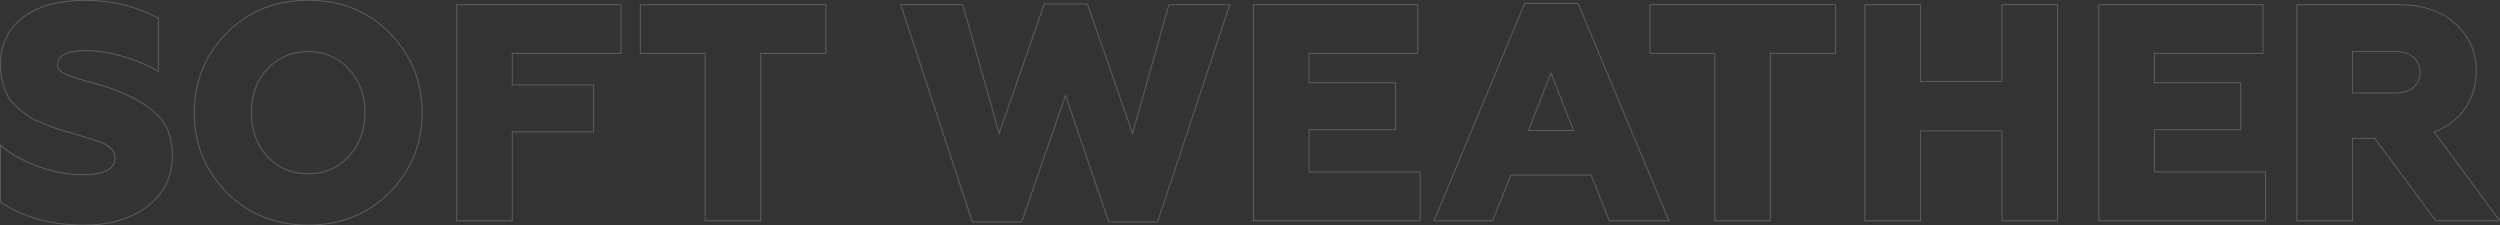 <?xml version="1.0" encoding="UTF-8"?> <svg xmlns="http://www.w3.org/2000/svg" width="4859" height="438" viewBox="0 0 4859 438" fill="none"><rect x="0" y="0" width="4859" height="438" fill="#333333" stroke="none"/> <path d="M287 400.8L287.612 401.591L287.612 401.591L287 400.8ZM300.8 218.4L301.456 217.645L301.456 217.645L300.8 218.4ZM206 168.6L206.312 167.65L206.304 167.647L206.296 167.645L206 168.6ZM148.4 151.8L148.075 152.746L148.084 152.749L148.4 151.8ZM129.2 145.2L128.806 146.119L128.84 146.134L128.875 146.146L129.2 145.2ZM241.4 110.4L241.689 109.443L241.689 109.443L241.4 110.4ZM308 139.2L307.477 140.053L309 140.986V139.2H308ZM308 35.4H309V34.8L308.471 34.518L308 35.4ZM15.8 188.4L14.913 188.861L14.927 188.888L14.943 188.914L15.8 188.4ZM56.6 226.8L56 227.6L56.031 227.623L56.063 227.644L56.6 226.8ZM84.2 240L83.829 240.928L83.836 240.931L84.2 240ZM111.8 250.8L111.436 251.731L111.476 251.747L111.518 251.759L111.8 250.8ZM142.4 259.8L142.689 258.843L142.682 258.841L142.4 259.8ZM180.2 271.2L180.516 270.251L180.503 270.247L180.489 270.243L180.2 271.2ZM207.2 282L206.542 282.753L206.585 282.791L206.633 282.824L207.2 282ZM72.8 322.8L72.451 323.737L72.451 323.737L72.8 322.8ZM0.8 282L1.481 281.268L-0.2 279.703V282H0.8ZM0.8 392.4H-0.2V392.927L0.235 393.225L0.8 392.4ZM163.4 438.4C213.957 438.4 255.592 426.361 287.612 401.591L286.388 400.009C254.808 424.439 213.643 436.4 163.4 436.4V438.4ZM287.612 401.591C319.657 376.802 336 344.11 336 302.4H334C334 343.49 317.943 375.598 286.388 400.009L287.612 401.591ZM336 302.4C336 266.174 324.519 237.673 301.456 217.645L300.144 219.155C322.681 238.727 334 266.626 334 302.4H336ZM301.456 217.645C278.525 197.732 246.594 180.877 206.312 167.65L205.688 169.55C245.806 182.723 277.475 199.468 300.144 219.155L301.456 217.645ZM206.296 167.645C197.581 164.94 186.315 161.786 175.671 158.787C165.012 155.785 154.989 152.942 148.716 150.851L148.084 152.749C154.411 154.858 164.488 157.715 175.129 160.713C185.785 163.714 197.019 166.86 205.704 169.555L206.296 167.645ZM148.725 150.854L129.525 144.254L128.875 146.146L148.075 152.746L148.725 150.854ZM129.594 144.281C123.36 141.609 119.162 138.832 116.525 135.839C113.917 132.878 112.8 129.665 112.8 126H110.8C110.8 130.135 112.083 133.822 115.025 137.161C117.938 140.468 122.44 143.391 128.806 146.119L129.594 144.281ZM112.8 126C112.8 121.525 113.916 117.674 116.109 114.397C118.307 111.114 121.625 108.35 126.119 106.121C135.136 101.649 148.749 99.4 167 99.4V97.4C148.651 97.4 134.664 99.651 125.231 104.329C120.5 106.675 116.881 109.649 114.447 113.284C112.009 116.926 110.8 121.175 110.8 126H112.8ZM167 99.4C190.882 99.4 215.384 103.579 241.111 111.357L241.689 109.443C215.816 101.621 191.118 97.4 167 97.4V99.4ZM241.111 111.357C266.847 119.138 288.965 128.706 307.477 140.053L308.523 138.347C289.835 126.894 267.553 117.262 241.689 109.443L241.111 111.357ZM309 139.2V35.4H307V139.2H309ZM308.471 34.518C264.519 11.036 216.956 -0.4 165.8 -0.4V1.6C216.644 1.6 263.881 12.963 307.529 36.282L308.471 34.518ZM165.8 -0.4C115.269 -0.4 73.782 10.877 44.902 32.423C15.985 53.998 -0.2 85.803 -0.2 126.6H1.8C1.8 86.397 17.715 55.202 46.098 34.026C74.518 12.823 115.531 1.6 165.8 1.6V-0.4ZM-0.2 126.6C-0.2 151.385 7.051 173.742 14.913 188.861L16.687 187.939C8.949 173.058 1.8 151.015 1.8 126.6H-0.2ZM14.943 188.914C19.524 196.55 26.818 203.982 34.418 210.604C42.027 217.233 50.011 223.108 56 227.6L57.2 226C51.19 221.492 43.273 215.667 35.732 209.096C28.182 202.518 21.076 195.25 16.657 187.885L14.943 188.914ZM56.063 227.644C62.744 231.895 71.814 236.123 83.829 240.928L84.571 239.072C72.586 234.277 63.656 230.105 57.137 225.956L56.063 227.644ZM83.836 240.931L111.436 251.731L112.164 249.869L84.564 239.069L83.836 240.931ZM111.518 251.759L142.118 260.759L142.682 258.841L112.082 249.841L111.518 251.759ZM142.111 260.757L179.911 272.157L180.489 270.243L142.689 258.843L142.111 260.757ZM179.884 272.149C183.538 273.367 189.018 274.993 194.264 276.867C196.875 277.799 199.392 278.781 201.547 279.785C203.717 280.796 205.45 281.798 206.542 282.753L207.859 281.247C206.55 280.102 204.608 279.004 202.391 277.972C200.158 276.931 197.575 275.926 194.936 274.983C189.682 273.107 184.062 271.433 180.516 270.251L179.884 272.149ZM206.633 282.824C211.44 286.129 215.363 289.048 218.104 292.655C220.811 296.217 222.4 300.5 222.4 306.6H224.4C224.4 300.1 222.689 295.383 219.696 291.445C216.737 287.552 212.56 284.471 207.767 281.176L206.633 282.824ZM222.4 306.6C222.4 311.981 221.094 316.623 218.521 320.576C215.945 324.534 212.062 327.858 206.82 330.534C196.307 335.901 180.448 338.6 159.2 338.6V340.6C180.552 340.6 196.793 337.899 207.73 332.316C213.213 329.517 217.392 325.978 220.198 321.667C223.006 317.352 224.4 312.319 224.4 306.6H222.4ZM159.2 338.6C132.335 338.6 103.653 333.227 73.149 321.863L72.451 323.737C103.147 335.173 132.065 340.6 159.2 340.6V338.6ZM73.149 321.863C42.615 310.487 18.749 297.345 1.481 281.268L0.119 282.732C17.651 299.055 41.785 312.313 72.451 323.737L73.149 321.863ZM-0.2 282V392.4H1.8V282H-0.2ZM0.235 393.225C44.234 423.362 98.442 438.4 163.4 438.4V436.4C98.758 436.4 44.966 421.438 1.365 391.575L0.235 393.225ZM519.786 133.8L520.512 134.487L520.512 134.487L519.786 133.8ZM677.586 133.8L676.859 134.487L676.859 134.487L677.586 133.8ZM677.586 304.2L676.859 303.513L676.859 303.513L677.586 304.2ZM757.386 373.8L756.674 373.098L756.674 373.098L757.386 373.8ZM757.386 64.2L758.098 63.498L758.098 63.498L757.386 64.2ZM440.586 64.2L439.874 63.498L439.874 63.498L440.586 64.2ZM440.586 373.8L441.298 373.098L441.298 373.098L440.586 373.8ZM520.512 303.513C499.717 281.529 489.586 252.99 489.586 219H487.586C487.586 253.41 497.855 282.471 519.059 304.887L520.512 303.513ZM489.586 219C489.586 185.01 499.717 156.471 520.512 134.487L519.059 133.113C497.855 155.529 487.586 184.59 487.586 219H489.586ZM520.512 134.487C541.32 112.491 567.455 101.2 598.986 101.2V99.2C566.917 99.2 540.252 110.709 519.059 133.113L520.512 134.487ZM598.986 101.2C630.511 101.2 656.048 112.486 676.859 134.487L678.312 133.113C657.124 110.714 631.061 99.2 598.986 99.2V101.2ZM676.859 134.487C697.663 156.48 708.386 185.024 708.386 219H710.386C710.386 184.576 699.508 155.52 678.312 133.113L676.859 134.487ZM708.386 219C708.386 252.976 697.663 281.52 676.859 303.513L678.312 304.887C699.508 282.48 710.386 253.424 710.386 219H708.386ZM676.859 303.513C656.048 325.514 630.511 336.8 598.986 336.8V338.8C631.061 338.8 657.124 327.286 678.312 304.887L676.859 303.513ZM598.986 336.8C567.455 336.8 541.32 325.509 520.512 303.513L519.059 304.887C540.252 327.291 566.917 338.8 598.986 338.8V336.8ZM758.098 374.502C800.285 331.712 821.386 279.859 821.386 219H819.386C819.386 279.341 798.487 330.688 756.674 373.098L758.098 374.502ZM821.386 219C821.386 158.141 800.285 106.288 758.098 63.498L756.674 64.902C798.487 107.312 819.386 158.659 819.386 219H821.386ZM758.098 63.498C715.895 20.692 662.831 -0.4 598.986 -0.4V1.6C662.341 1.6 714.877 22.508 756.674 64.902L758.098 63.498ZM598.986 -0.4C535.141 -0.4 482.077 20.692 439.874 63.498L441.298 64.902C483.095 22.508 535.631 1.6 598.986 1.6V-0.4ZM439.874 63.498C397.687 106.288 376.586 158.141 376.586 219H378.586C378.586 158.659 399.485 107.312 441.298 64.902L439.874 63.498ZM376.586 219C376.586 279.859 397.687 331.712 439.874 374.502L441.298 373.098C399.485 330.688 378.586 279.341 378.586 219H376.586ZM439.874 374.502C482.077 417.308 535.141 438.4 598.986 438.4V436.4C535.631 436.4 483.095 415.492 441.298 373.098L439.874 374.502ZM598.986 438.4C662.831 438.4 715.895 417.308 758.098 374.502L756.674 373.098C714.877 415.492 662.341 436.4 598.986 436.4V438.4ZM995.661 429V430H996.661V429H995.661ZM995.661 256.2V255.2H994.661V256.2H995.661ZM1153.46 256.2V257.2H1154.46V256.2H1153.46ZM1153.46 165H1154.46V164H1153.46V165ZM995.661 165H994.661V166H995.661V165ZM995.661 103.8V102.8H994.661V103.8H995.661ZM1206.86 103.8V104.8H1207.86V103.8H1206.86ZM1206.86 9H1207.86V8H1206.86V9ZM887.661 9V8H886.661V9H887.661ZM887.661 429H886.661V430H887.661V429ZM996.661 429V256.2H994.661V429H996.661ZM995.661 257.2H1153.46V255.2H995.661V257.2ZM1154.46 256.2V165H1152.46V256.2H1154.46ZM1153.46 164H995.661V166H1153.46V164ZM996.661 165V103.8H994.661V165H996.661ZM995.661 104.8H1206.86V102.8H995.661V104.8ZM1207.86 103.8V9H1205.86V103.8H1207.86ZM1206.86 8H887.661V10H1206.86V8ZM886.661 9V429H888.661V9H886.661ZM887.661 430H995.661V428H887.661V430ZM1478.53 429V430H1479.53V429H1478.53ZM1478.53 103.8V102.8H1477.53V103.8H1478.53ZM1605.13 103.8V104.8H1606.13V103.8H1605.13ZM1605.13 9H1606.13V8H1605.13V9ZM1244.53 9V8H1243.53V9H1244.53ZM1244.53 103.8H1243.53V104.8H1244.53V103.8ZM1370.53 103.8H1371.53V102.8H1370.53V103.8ZM1370.53 429H1369.53V430H1370.53V429ZM1479.53 429V103.8H1477.53V429H1479.53ZM1478.53 104.8H1605.13V102.8H1478.53V104.8ZM1606.13 103.8V9H1604.13V103.8H1606.13ZM1605.13 8H1244.53V10H1605.13V8ZM1243.53 9V103.8H1245.53V9H1243.53ZM1244.53 104.8H1370.53V102.8H1244.53V104.8ZM1369.53 103.8V429H1371.53V103.8H1369.53ZM1370.53 430H1478.53V428H1370.53V430ZM1985.76 431.4V432.4H1986.47L1986.7 431.727L1985.76 431.4ZM2070.96 185.4L2071.91 185.077L2070.97 182.325L2070.01 185.073L2070.96 185.4ZM2154.96 431.4L2154.01 431.723L2154.24 432.4H2154.96V431.4ZM2249.76 431.4V432.4H2250.48L2250.71 431.715L2249.76 431.4ZM2390.16 9L2391.11 9.315L2391.55 8H2390.16V9ZM2271.96 9V8H2271.2L2271 8.728L2271.96 9ZM2201.16 259.2L2200.22 259.529L2201.26 262.523L2202.12 259.472L2201.16 259.2ZM2113.56 7.8L2114.5 7.471L2114.27 6.8H2113.56V7.8ZM2029.56 7.8V6.8H2028.85L2028.62 7.471L2029.56 7.8ZM1941.96 259.2L1941 259.472L1941.86 262.523L1942.9 259.529L1941.96 259.2ZM1871.16 9L1872.12 8.728L1871.92 8H1871.16V9ZM1750.56 9V8H1749.18L1749.61 9.313L1750.56 9ZM1889.76 431.4L1888.81 431.713L1889.04 432.4H1889.76V431.4ZM1986.7 431.727L2071.9 185.727L2070.01 185.073L1984.81 431.073L1986.7 431.727ZM2070.01 185.723L2154.01 431.723L2155.91 431.077L2071.91 185.077L2070.01 185.723ZM2154.96 432.4H2249.76V430.4H2154.96V432.4ZM2250.71 431.715L2391.11 9.315L2389.21 8.685L2248.81 431.085L2250.71 431.715ZM2390.16 8H2271.96V10H2390.16V8ZM2271 8.728L2200.2 258.928L2202.12 259.472L2272.92 9.272L2271 8.728ZM2202.1 258.871L2114.5 7.471L2112.62 8.129L2200.22 259.529L2202.1 258.871ZM2113.56 6.8H2029.56V8.8H2113.56V6.8ZM2028.62 7.471L1941.02 258.871L1942.9 259.529L2030.5 8.129L2028.62 7.471ZM1942.92 258.928L1872.12 8.728L1870.2 9.272L1941 259.472L1942.92 258.928ZM1871.16 8H1750.56V10H1871.16V8ZM1749.61 9.313L1888.81 431.713L1890.71 431.087L1751.51 8.687L1749.61 9.313ZM1889.76 432.4H1985.76V430.4H1889.76V432.4ZM2760.29 429V430H2761.29V429H2760.29ZM2760.29 334.2H2761.29V333.2H2760.29V334.2ZM2544.29 334.2H2543.29V335.2H2544.29V334.2ZM2544.29 252V251H2543.29V252H2544.29ZM2712.29 252V253H2713.29V252H2712.29ZM2712.29 160.8H2713.29V159.8H2712.29V160.8ZM2544.29 160.8H2543.29V161.8H2544.29V160.8ZM2544.29 103.8V102.8H2543.29V103.8H2544.29ZM2755.49 103.8V104.8H2756.49V103.8H2755.49ZM2755.49 9H2756.49V8H2755.49V9ZM2436.29 9V8H2435.29V9H2436.29ZM2436.29 429H2435.29V430H2436.29V429ZM2761.29 429V334.2H2759.29V429H2761.29ZM2760.29 333.2H2544.29V335.2H2760.29V333.2ZM2545.29 334.2V252H2543.29V334.2H2545.29ZM2544.29 253H2712.29V251H2544.29V253ZM2713.29 252V160.8H2711.29V252H2713.29ZM2712.29 159.8H2544.29V161.8H2712.29V159.8ZM2545.29 160.8V103.8H2543.29V160.8H2545.29ZM2544.29 104.8H2755.49V102.8H2544.29V104.8ZM2756.49 103.8V9H2754.49V103.8H2756.49ZM2755.49 8H2436.29V10H2755.49V8ZM2435.29 9V429H2437.29V9H2435.29ZM2436.29 430H2760.29V428H2436.29V430ZM2901.05 429V430H2901.73L2901.98 429.37L2901.05 429ZM2936.45 340.2V339.2H2935.78L2935.53 339.83L2936.45 340.2ZM3092.45 340.2L3093.38 339.83L3093.13 339.2H3092.45V340.2ZM3127.85 429L3126.93 429.37L3127.18 430H3127.85V429ZM3243.65 429V430H3245.16L3244.58 428.615L3243.65 429ZM3067.25 6.6L3068.18 6.215L3067.92 5.6H3067.25V6.6ZM2963.45 6.6V5.6H2962.79L2962.53 6.215L2963.45 6.6ZM2787.05 429L2786.13 428.615L2785.55 430H2787.05V429ZM3014.45 141.6L3015.39 141.236L3014.45 138.85L3013.52 141.236L3014.45 141.6ZM3058.25 253.8V254.8H3059.72L3059.19 253.436L3058.25 253.8ZM2970.65 253.8L2969.72 253.436L2969.19 254.8H2970.65V253.8ZM2901.98 429.37L2937.38 340.57L2935.53 339.83L2900.13 428.63L2901.98 429.37ZM2936.45 341.2H3092.45V339.2H2936.45V341.2ZM3091.53 340.57L3126.93 429.37L3128.78 428.63L3093.38 339.83L3091.53 340.57ZM3127.85 430H3243.65V428H3127.85V430ZM3244.58 428.615L3068.18 6.215L3066.33 6.985L3242.73 429.385L3244.58 428.615ZM3067.25 5.6H2963.45V7.6H3067.25V5.6ZM2962.53 6.215L2786.13 428.615L2787.98 429.385L2964.38 6.985L2962.53 6.215ZM2787.05 430H2901.05V428H2787.05V430ZM3013.52 141.964L3057.32 254.164L3059.19 253.436L3015.39 141.236L3013.52 141.964ZM3058.25 252.8H2970.65V254.8H3058.25V252.8ZM2971.59 254.164L3015.39 141.964L3013.52 141.236L2969.72 253.436L2971.59 254.164ZM3440.84 429V430H3441.84V429H3440.84ZM3440.84 103.8V102.8H3439.84V103.8H3440.84ZM3567.44 103.8V104.8H3568.44V103.8H3567.44ZM3567.44 9H3568.44V8H3567.44V9ZM3206.84 9V8H3205.84V9H3206.84ZM3206.84 103.8H3205.84V104.8H3206.84V103.8ZM3332.84 103.8H3333.84V102.8H3332.84V103.8ZM3332.84 429H3331.84V430H3332.84V429ZM3441.84 429V103.8H3439.84V429H3441.84ZM3440.84 104.8H3567.44V102.8H3440.84V104.8ZM3568.44 103.8V9H3566.44V103.8H3568.44ZM3567.44 8H3206.84V10H3567.44V8ZM3205.84 9V103.8H3207.84V9H3205.84ZM3206.84 104.8H3332.84V102.8H3206.84V104.8ZM3331.84 103.8V429H3333.84V103.8H3331.84ZM3332.84 430H3440.84V428H3332.84V430ZM3732.58 429V430H3733.58V429H3732.58ZM3732.58 254.4V253.4H3731.58V254.4H3732.58ZM3890.98 254.4H3891.98V253.4H3890.98V254.4ZM3890.98 429H3889.98V430H3890.98V429ZM3998.98 429V430H3999.98V429H3998.98ZM3998.98 9H3999.98V8H3998.98V9ZM3890.98 9V8H3889.98V9H3890.98ZM3890.98 158.4V159.4H3891.98V158.4H3890.98ZM3732.58 158.4H3731.58V159.4H3732.58V158.4ZM3732.58 9H3733.58V8H3732.58V9ZM3624.58 9V8H3623.58V9H3624.58ZM3624.58 429H3623.58V430H3624.58V429ZM3733.58 429V254.4H3731.58V429H3733.58ZM3732.58 255.4H3890.98V253.4H3732.58V255.4ZM3889.98 254.4V429H3891.98V254.4H3889.98ZM3890.98 430H3998.98V428H3890.98V430ZM3999.98 429V9H3997.98V429H3999.98ZM3998.98 8H3890.98V10H3998.98V8ZM3889.98 9V158.4H3891.98V9H3889.98ZM3890.98 157.4H3732.58V159.4H3890.98V157.4ZM3733.58 158.4V9H3731.58V158.4H3733.58ZM3732.58 8H3624.58V10H3732.58V8ZM3623.58 9V429H3625.58V9H3623.58ZM3624.58 430H3732.58V428H3624.58V430ZM4403.26 429V430H4404.26V429H4403.26ZM4403.26 334.2H4404.26V333.2H4403.26V334.2ZM4187.26 334.2H4186.26V335.2H4187.26V334.2ZM4187.26 252V251H4186.26V252H4187.26ZM4355.26 252V253H4356.26V252H4355.26ZM4355.26 160.8H4356.26V159.8H4355.26V160.8ZM4187.26 160.8H4186.26V161.8H4187.26V160.8ZM4187.26 103.8V102.8H4186.26V103.8H4187.26ZM4398.46 103.8V104.8H4399.46V103.8H4398.46ZM4398.46 9H4399.46V8H4398.46V9ZM4079.26 9V8H4078.26V9H4079.26ZM4079.26 429H4078.26V430H4079.26V429ZM4404.26 429V334.2H4402.26V429H4404.26ZM4403.26 333.2H4187.26V335.2H4403.26V333.2ZM4188.26 334.2V252H4186.26V334.2H4188.26ZM4187.26 253H4355.26V251H4187.26V253ZM4356.26 252V160.8H4354.26V252H4356.26ZM4355.26 159.8H4187.26V161.8H4355.26V159.8ZM4188.26 160.8V103.8H4186.26V160.8H4188.26ZM4187.26 104.8H4398.46V102.8H4187.26V104.8ZM4399.46 103.8V9H4397.46V103.8H4399.46ZM4398.46 8H4079.26V10H4398.46V8ZM4078.26 9V429H4080.26V9H4078.26ZM4079.26 430H4403.26V428H4079.26V430ZM4572.22 429V430H4573.22V429H4572.22ZM4572.22 268.8V267.8H4571.22V268.8H4572.22ZM4615.42 268.8L4616.23 268.204L4615.93 267.8H4615.42V268.8ZM4734.22 429L4733.42 429.596L4733.72 430H4734.22V429ZM4858.42 429V430H4860.41L4859.23 428.406L4858.42 429ZM4731.22 256.8L4730.86 255.868L4729.64 256.341L4730.42 257.394L4731.22 256.8ZM4771.42 45.6L4770.75 46.339L4770.76 46.347L4770.77 46.355L4771.42 45.6ZM4464.22 9V8H4463.22V9H4464.22ZM4464.22 429H4463.22V430H4464.22V429ZM4572.22 100.2V99.2H4571.22V100.2H4572.22ZM4572.22 180.6H4571.22V181.6H4572.22V180.6ZM4573.22 429V268.8H4571.22V429H4573.22ZM4572.22 269.8H4615.42V267.8H4572.22V269.8ZM4614.62 269.396L4733.42 429.596L4735.03 428.404L4616.23 268.204L4614.62 269.396ZM4734.22 430H4858.42V428H4734.22V430ZM4859.23 428.406L4732.03 256.206L4730.42 257.394L4857.62 429.594L4859.23 428.406ZM4731.59 257.732C4782.96 237.786 4813.82 193.621 4813.82 138.6H4811.82C4811.82 192.779 4781.49 236.214 4730.86 255.868L4731.59 257.732ZM4813.82 138.6C4813.82 100.524 4799.91 69.044 4772.08 44.845L4770.77 46.355C4798.14 70.156 4811.82 101.076 4811.82 138.6H4813.82ZM4772.1 44.861C4744.86 20.049 4708 8 4661.62 8V10C4707.65 10 4743.98 21.951 4770.75 46.339L4772.1 44.861ZM4661.62 8H4464.22V10H4661.62V8ZM4463.22 9V429H4465.22V9H4463.22ZM4464.22 430H4572.22V428H4464.22V430ZM4572.22 101.2H4655.62V99.2H4572.22V101.2ZM4655.62 101.2C4670.15 101.2 4681.9 105.2 4690 112.135C4698.08 119.056 4702.62 128.97 4702.62 141H4704.62C4704.62 128.43 4699.86 117.944 4691.3 110.615C4682.75 103.3 4670.5 99.2 4655.62 99.2V101.2ZM4702.62 141C4702.62 153.026 4698.09 162.632 4690.01 169.252C4681.92 175.89 4670.16 179.6 4655.62 179.6V181.6C4670.48 181.6 4682.73 177.81 4691.28 170.798C4699.86 163.768 4704.62 153.574 4704.62 141H4702.62ZM4655.62 179.6H4572.22V181.6H4655.62V179.6ZM4573.22 180.6V100.2H4571.22V180.6H4573.22Z" fill="white" fill-opacity="0.2"></path> </svg> 